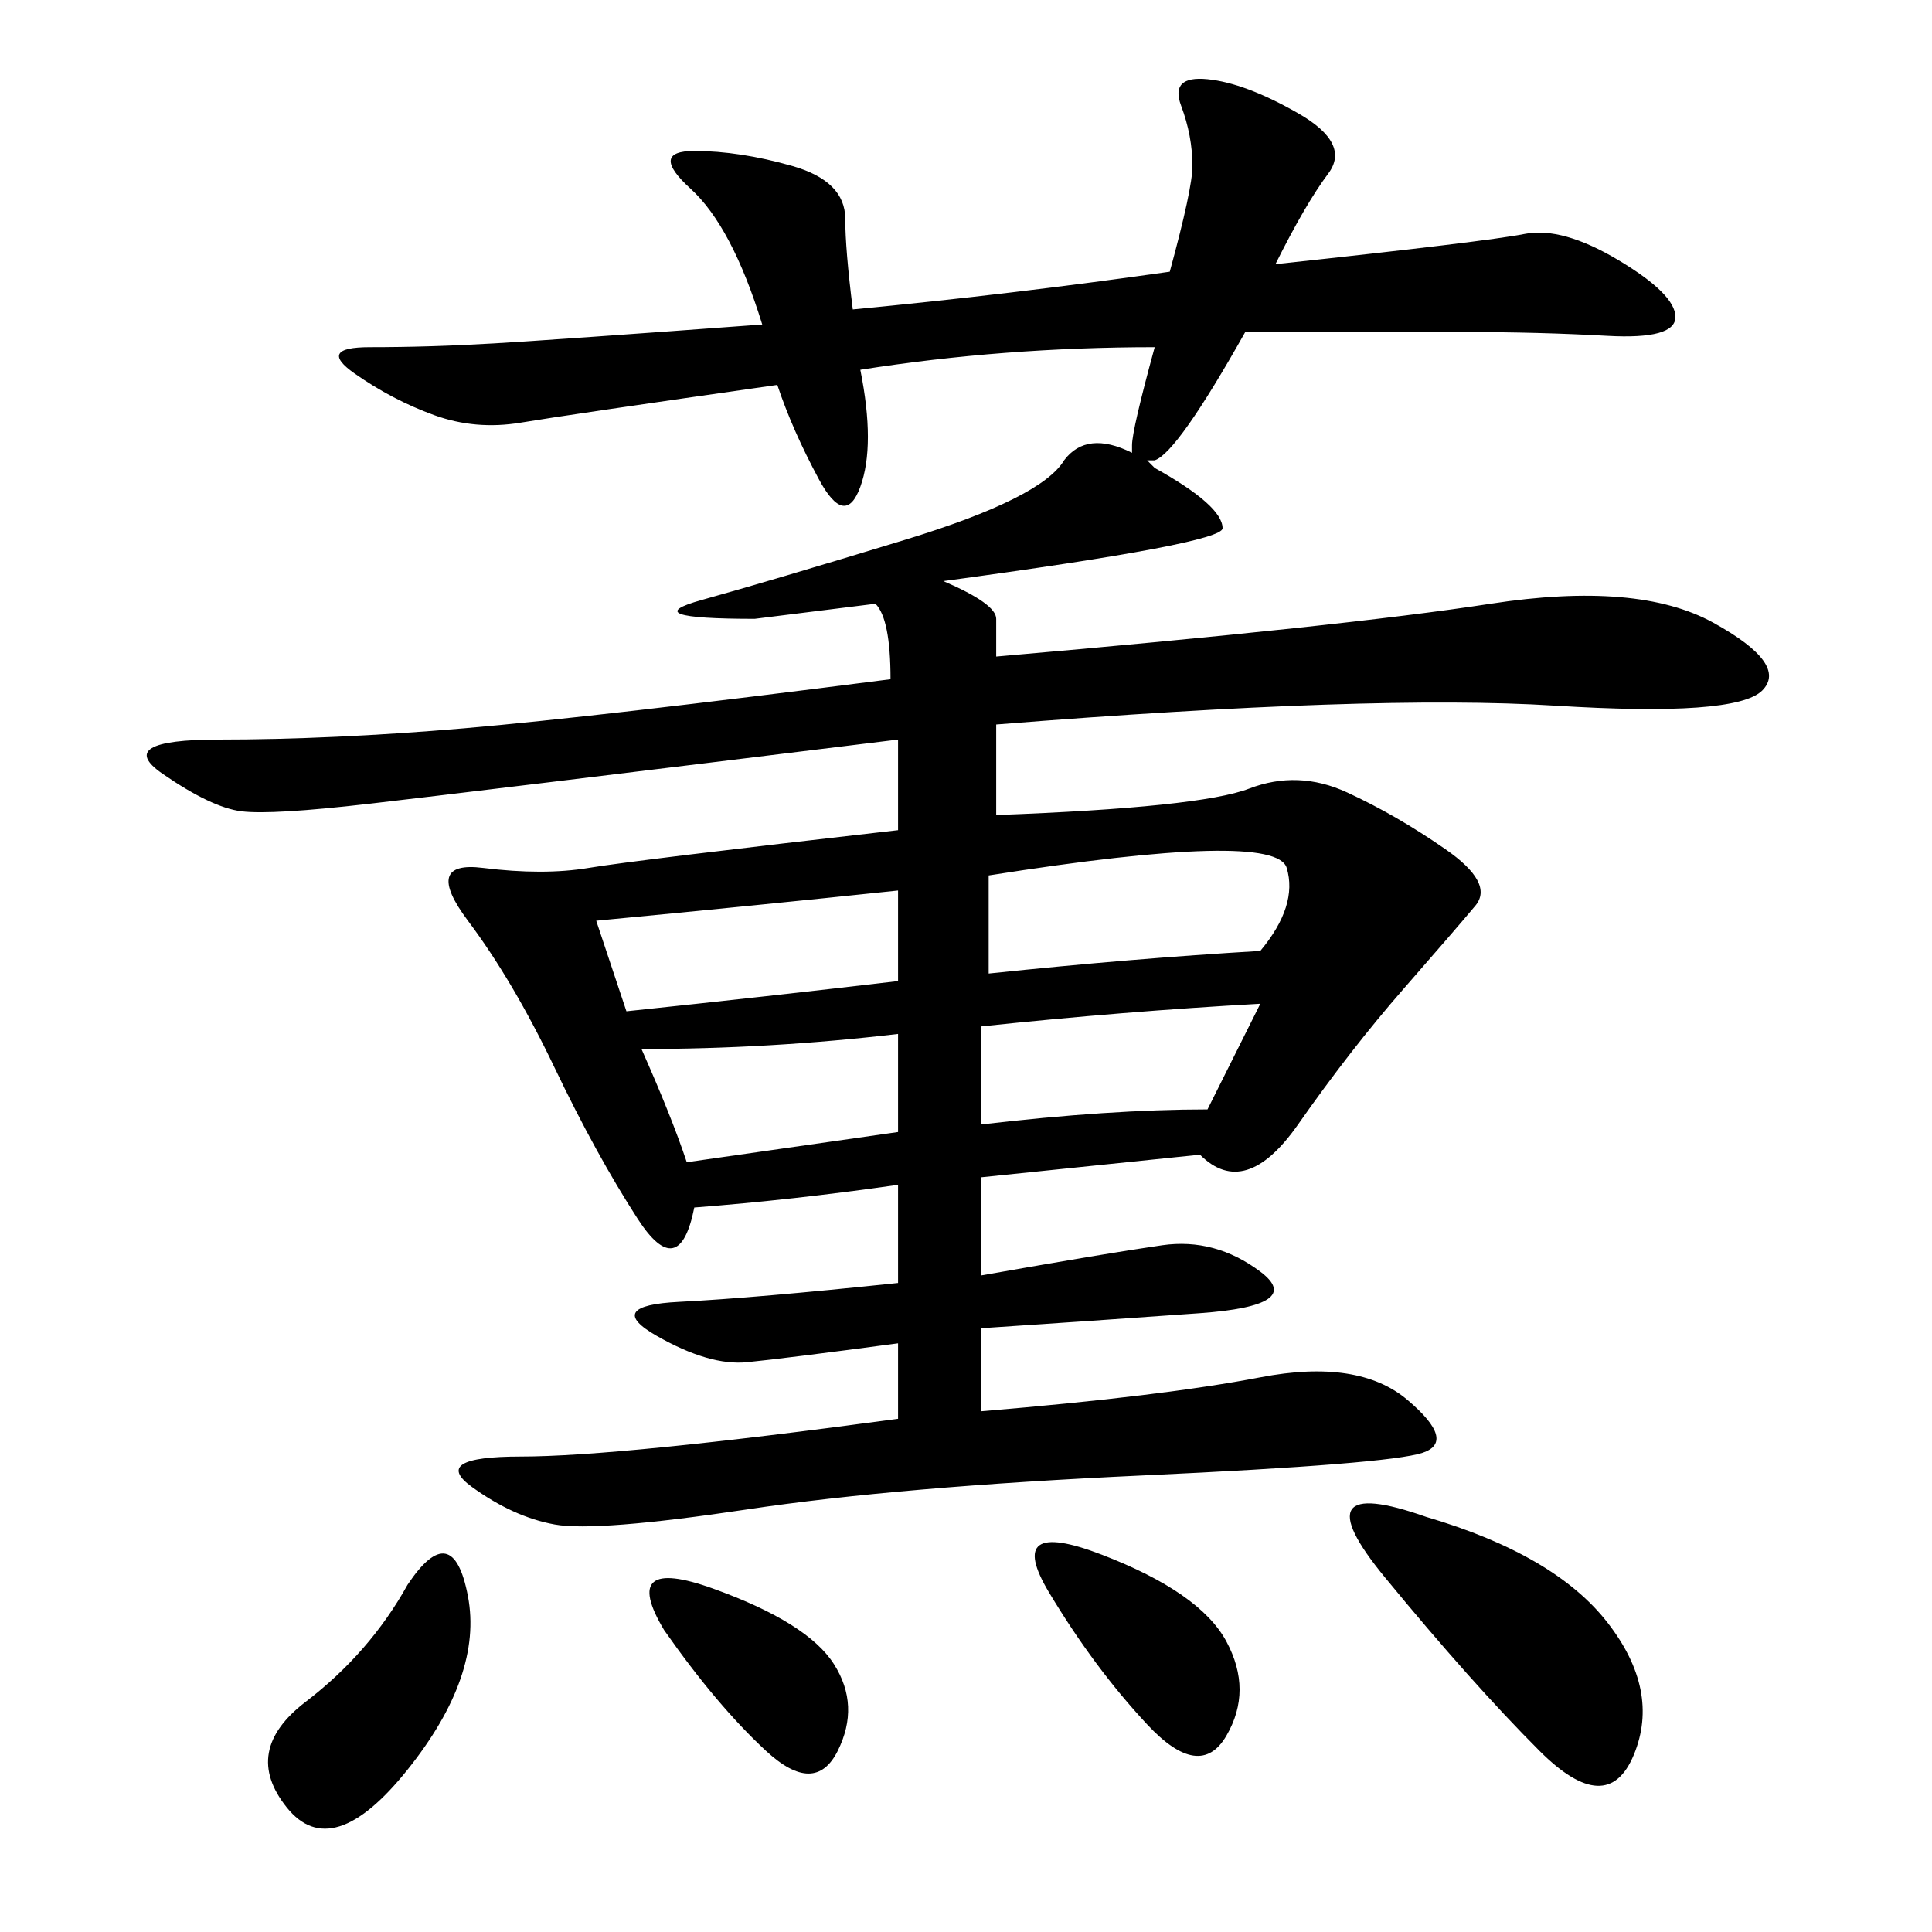 <svg xmlns="http://www.w3.org/2000/svg" xmlns:xlink="http://www.w3.org/1999/xlink" width="300" height="300"><path d="M179.30 53.91Q155.86 53.91 133.59 57.42L133.59 57.42Q135.94 69.14 133.59 75.59Q131.25 82.03 127.15 74.41Q123.05 66.80 120.70 59.77L120.70 59.77Q87.89 64.45 80.86 65.63Q73.83 66.80 67.38 64.45Q60.94 62.11 55.08 58.01Q49.22 53.91 57.42 53.91L57.42 53.91Q66.80 53.91 76.76 53.32Q86.72 52.73 118.36 50.39L118.36 50.39Q113.67 35.16 107.23 29.30Q100.78 23.44 107.81 23.44L107.81 23.44Q114.84 23.44 123.05 25.78Q131.25 28.13 131.25 33.98L131.25 33.98Q131.25 38.67 132.42 48.05L132.42 48.05Q157.03 45.70 181.64 42.19L181.64 42.19Q185.16 29.30 185.16 25.78L185.16 25.78Q185.16 21.09 183.40 16.41Q181.64 11.72 187.50 12.30Q193.36 12.89 201.56 17.58Q209.77 22.27 206.25 26.95Q202.73 31.64 198.05 41.02L198.05 41.02Q230.86 37.50 236.72 36.33Q242.58 35.16 251.37 40.43Q260.16 45.70 260.16 49.22L260.16 49.22Q260.16 52.73 249.61 52.15Q239.06 51.56 227.34 51.56L227.34 51.56L193.36 51.56Q182.81 70.31 179.30 71.48L179.30 71.48L178.13 71.48L179.30 72.66Q189.84 78.52 189.84 82.03L189.84 82.03Q189.84 84.38 146.48 90.23L146.48 90.23Q154.69 93.75 154.69 96.09L154.69 96.09L154.69 101.95Q208.59 97.27 231.45 93.75Q254.30 90.23 266.02 96.68Q277.73 103.13 273.63 107.23Q269.53 111.33 241.41 109.57Q213.28 107.81 154.69 112.50L154.69 112.50L154.69 126.56Q186.33 125.39 193.95 122.46Q201.56 119.53 209.18 123.05Q216.80 126.56 224.41 131.84Q232.03 137.11 229.10 140.63Q226.17 144.14 217.97 153.52Q209.77 162.89 201.56 174.61Q193.36 186.33 186.33 179.30L186.33 179.30L152.34 182.81L152.34 198.05Q172.27 194.53 180.47 193.36Q188.67 192.19 195.70 197.46Q202.73 202.73 186.33 203.91Q169.92 205.08 152.34 206.25L152.34 206.25L152.34 219.14Q180.47 216.80 195.70 213.87Q210.94 210.94 218.55 217.38Q226.17 223.83 220.90 225.59Q215.63 227.34 177.54 229.10Q139.45 230.86 116.02 234.38Q92.58 237.89 86.13 236.72Q79.69 235.55 73.24 230.86Q66.80 226.17 80.86 226.17L80.86 226.17Q96.09 226.17 139.45 220.31L139.45 220.31L139.45 208.59Q121.88 210.94 116.02 211.52Q110.16 212.11 101.95 207.42Q93.75 202.73 105.47 202.15Q117.19 201.56 139.45 199.22L139.45 199.22L139.45 183.98Q123.05 186.33 107.81 187.50L107.81 187.50Q105.47 199.22 99.02 189.26Q92.58 179.30 86.13 165.82Q79.69 152.34 72.66 142.97Q65.63 133.59 75 134.77Q84.38 135.94 91.41 134.77Q98.44 133.59 139.45 128.91L139.45 128.91L139.45 114.84Q72.66 123.05 57.42 124.80Q42.19 126.56 37.50 125.98Q32.81 125.39 25.20 120.12Q17.58 114.84 33.98 114.84L33.98 114.84Q51.56 114.84 72.07 113.09Q92.58 111.33 138.28 105.47L138.28 105.47Q138.28 96.09 135.94 93.75L135.94 93.75L117.19 96.09Q98.44 96.09 108.98 93.16Q119.53 90.23 140.63 83.79Q161.72 77.34 165.23 71.48L165.23 71.48Q168.75 66.80 175.78 70.31L175.78 70.31L175.78 69.14Q175.78 66.80 179.30 53.91L179.30 53.91ZM221.48 235.55Q241.41 241.41 249.61 251.95Q257.81 262.50 253.71 272.46Q249.61 282.42 239.06 271.88Q228.52 261.33 215.04 244.92Q201.56 228.52 221.48 235.55L221.48 235.55ZM195.70 147.66Q201.56 140.63 199.80 134.77Q198.05 128.91 153.52 135.94L153.52 135.94L153.52 151.17Q175.78 148.83 195.70 147.66L195.70 147.66ZM63.28 246.09Q70.31 235.55 72.66 247.85Q75 260.16 63.28 274.80Q51.56 289.45 44.53 280.66Q37.50 271.88 47.46 264.26Q57.42 256.64 63.28 246.09L63.28 246.09ZM92.58 142.97L97.27 157.03Q119.53 154.69 139.45 152.34L139.45 152.34L139.45 138.28Q117.19 140.63 92.58 142.97L92.58 142.97ZM187.50 172.27L195.70 155.86Q174.61 157.03 152.34 159.38L152.34 159.38L152.34 174.61Q172.27 172.27 187.50 172.27L187.50 172.27ZM99.61 162.89Q104.30 173.44 106.64 180.47L106.64 180.47L139.45 175.78L139.45 160.55Q119.53 162.89 99.61 162.89L99.61 162.89ZM171.09 241.41Q186.33 247.27 190.43 254.88Q194.53 262.50 190.43 269.53Q186.33 276.56 178.13 267.77Q169.92 258.98 162.89 247.27Q155.86 235.55 171.09 241.41L171.09 241.41ZM103.13 253.13Q96.09 241.41 110.74 246.68Q125.39 251.95 129.49 258.40Q133.59 264.84 130.08 271.88Q126.56 278.91 118.95 271.88Q111.33 264.84 103.13 253.13L103.13 253.13Z"/></svg>